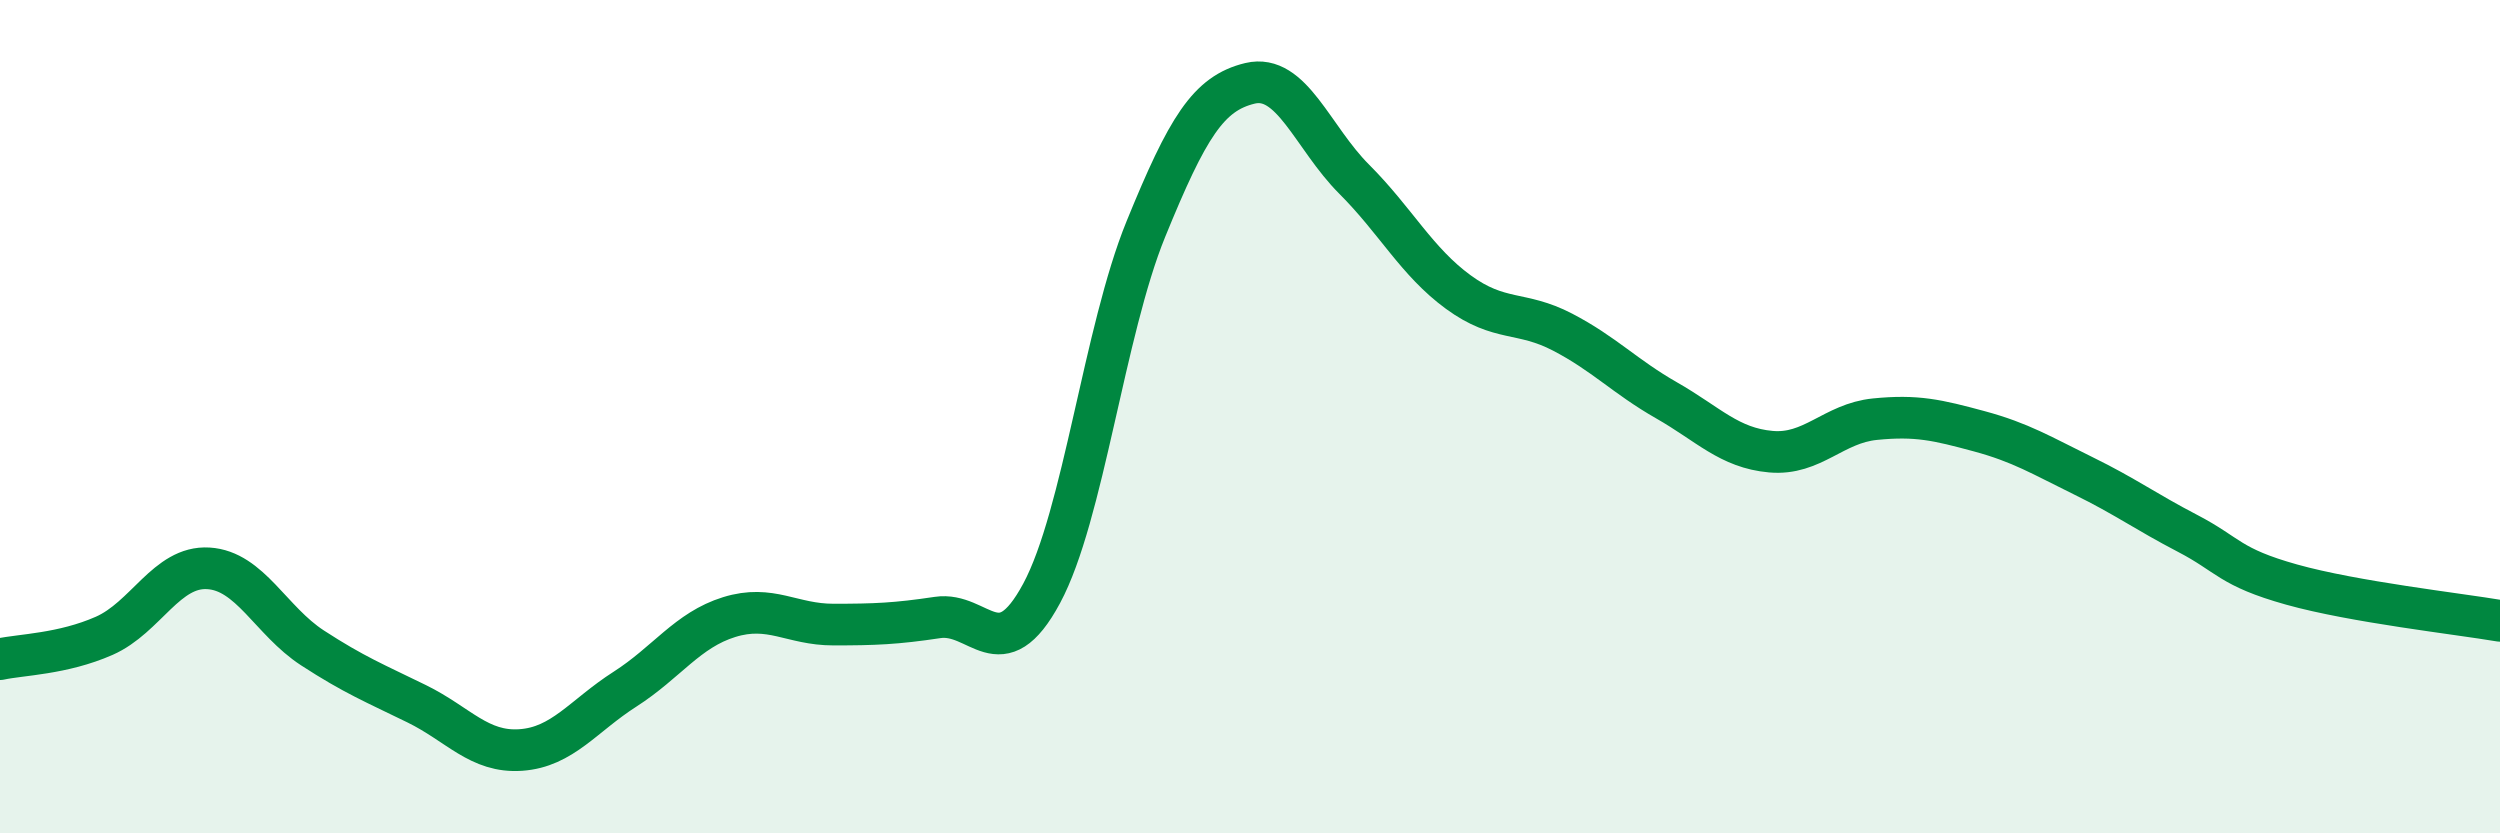 
    <svg width="60" height="20" viewBox="0 0 60 20" xmlns="http://www.w3.org/2000/svg">
      <path
        d="M 0,15.82 C 0.5,15.71 1.5,15.7 2.5,15.26 C 3.5,14.82 4,13.58 5,13.64 C 6,13.7 6.5,14.9 7.5,15.55 C 8.5,16.2 9,16.4 10,16.89 C 11,17.38 11.5,18.07 12.5,18 C 13.5,17.93 14,17.18 15,16.54 C 16,15.9 16.5,15.12 17.5,14.81 C 18.5,14.5 19,14.99 20,14.99 C 21,14.99 21.5,14.97 22.5,14.82 C 23.5,14.67 24,16.1 25,14.24 C 26,12.38 26.5,7.95 27.5,5.5 C 28.5,3.05 29,2.24 30,2 C 31,1.76 31.5,3.3 32.5,4.3 C 33.5,5.3 34,6.28 35,7.01 C 36,7.74 36.5,7.45 37.5,7.97 C 38.5,8.49 39,9.04 40,9.61 C 41,10.18 41.5,10.75 42.5,10.84 C 43.5,10.93 44,10.16 45,10.06 C 46,9.96 46.5,10.08 47.5,10.35 C 48.5,10.62 49,10.93 50,11.42 C 51,11.91 51.5,12.28 52.5,12.8 C 53.5,13.32 53.5,13.61 55,14.03 C 56.5,14.45 59,14.73 60,14.9L60 20L0 20Z"
        fill="#008740"
        opacity="0.1"
        stroke-linecap="round"
        stroke-linejoin="round"
      />
      <path
        d="M 0,15.82 C 0.5,15.71 1.5,15.7 2.5,15.26 C 3.5,14.82 4,13.58 5,13.64 C 6,13.7 6.5,14.9 7.5,15.55 C 8.5,16.2 9,16.4 10,16.89 C 11,17.38 11.5,18.07 12.5,18 C 13.5,17.93 14,17.18 15,16.54 C 16,15.9 16.5,15.12 17.5,14.81 C 18.5,14.5 19,14.99 20,14.99 C 21,14.99 21.5,14.97 22.5,14.82 C 23.5,14.67 24,16.1 25,14.24 C 26,12.38 26.5,7.95 27.5,5.5 C 28.5,3.05 29,2.24 30,2 C 31,1.76 31.5,3.3 32.5,4.3 C 33.5,5.3 34,6.28 35,7.01 C 36,7.74 36.5,7.45 37.5,7.97 C 38.5,8.49 39,9.04 40,9.61 C 41,10.18 41.5,10.75 42.5,10.84 C 43.5,10.93 44,10.16 45,10.06 C 46,9.96 46.5,10.08 47.5,10.35 C 48.5,10.62 49,10.93 50,11.42 C 51,11.91 51.5,12.28 52.5,12.8 C 53.5,13.32 53.5,13.61 55,14.03 C 56.5,14.45 59,14.73 60,14.9"
        stroke="#008740"
        stroke-width="1"
        fill="none"
        stroke-linecap="round"
        stroke-linejoin="round"
      />
    </svg>
  